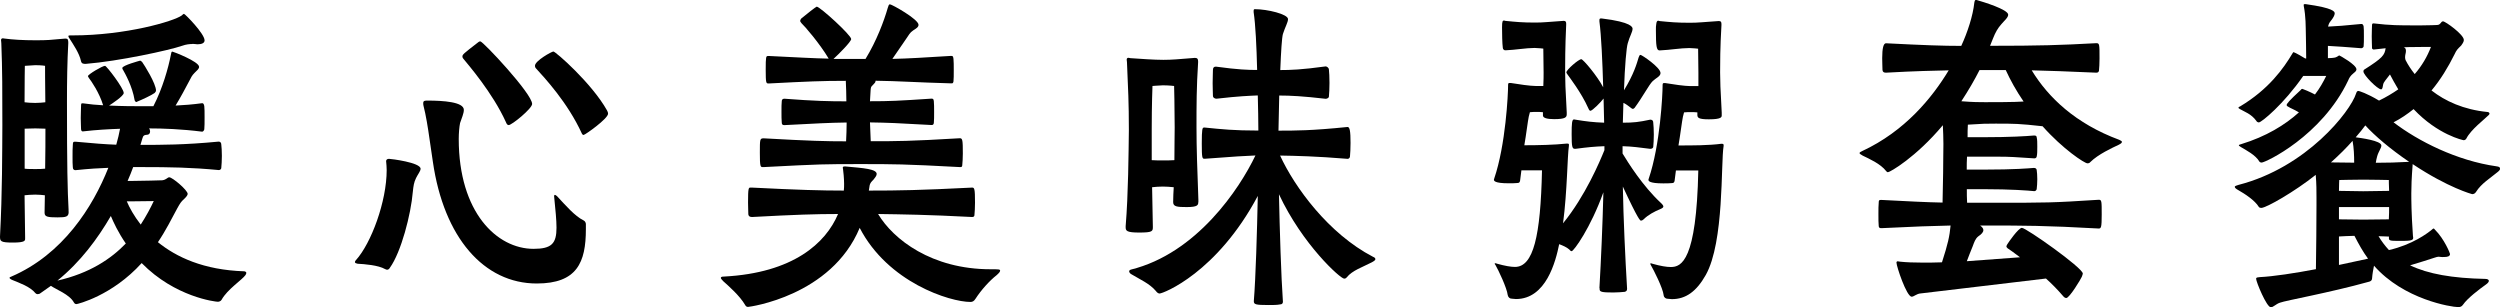 <svg width="366" height="45" viewBox="0 0 366 45" fill="none" xmlns="http://www.w3.org/2000/svg">
<g clip-path="url(#clip0_476_1335)">
<path d="M10.053 31.001C10.053 31.728 9.707 31.824 8.407 31.824C6.955 31.824 6.527 31.728 6.527 31.152V31.056C6.527 30.329 6.568 29.465 6.568 28.588C6.222 28.547 5.669 28.492 5.158 28.492C4.577 28.492 3.982 28.547 3.595 28.588L3.678 34.689V34.936C3.678 35.224 3.678 35.512 1.881 35.512C0.083 35.512 0 35.32 0 34.634C0.346 28.094 0.318 22.239 0.346 18.304C0.346 13.41 0.346 10.215 0.194 6.335C0.194 6.143 0.152 5.992 0.152 5.896C0.152 5.704 0.235 5.608 0.429 5.608C0.512 5.608 0.581 5.649 0.705 5.649C1.839 5.8 3.36 5.896 5.199 5.896C7.038 5.896 7.19 5.855 9.541 5.649H9.652C9.928 5.649 9.997 5.841 9.997 6.28C9.845 9.091 9.804 11.901 9.804 14.849C9.804 24.488 9.887 27.875 10.039 30.686V30.974L10.053 31.001ZM29.632 15.11C29.784 15.11 29.867 15.302 29.909 15.549C29.95 15.836 29.95 16.522 29.95 17.194C29.95 17.866 29.95 18.551 29.909 18.935C29.867 19.127 29.715 19.278 29.591 19.278C26.576 18.894 23.811 18.798 21.82 18.798C21.93 18.935 21.972 19.086 21.972 19.237C21.972 19.484 21.861 19.675 21.626 19.717C21.115 19.758 20.962 19.813 20.838 20.293L20.561 21.211H20.714C23.604 21.211 27.047 21.211 32.011 20.731C32.246 20.731 32.398 20.882 32.398 21.17C32.439 21.458 32.481 22.144 32.481 22.815C32.481 23.487 32.439 24.173 32.398 24.557C32.398 24.803 32.163 24.899 32.052 24.899C27.987 24.516 24.945 24.461 20.714 24.461H19.497C19.262 25.091 18.985 25.818 18.681 26.49H19.193C20.672 26.49 23.77 26.394 23.77 26.394C24.392 26.298 24.516 25.955 24.779 25.955C25.249 25.955 27.475 27.847 27.475 28.382C27.475 28.574 27.282 28.821 26.922 29.164C26.535 29.506 26.369 29.739 25.94 30.521C25.152 31.974 24.295 33.716 23.12 35.457C25.816 37.637 29.798 39.529 35.786 39.721C35.938 39.762 36.062 39.817 36.062 39.968C36.062 40.009 36.021 40.105 35.952 40.256C35.44 40.983 33.297 42.34 32.439 43.889C32.329 44.081 32.094 44.177 31.886 44.177C31.568 44.177 25.636 43.505 20.741 38.515C16.399 43.314 11.325 44.52 11.2 44.52C11.048 44.52 10.924 44.465 10.813 44.273C10.191 43.108 8.2 42.381 7.453 41.846L5.932 42.916C5.821 43.012 5.655 43.067 5.503 43.067C5.393 43.067 5.268 43.012 5.185 42.916C4.397 41.943 2.835 41.421 1.784 40.983C1.549 40.887 1.397 40.736 1.397 40.695C1.397 40.599 1.48 40.544 1.632 40.503C9.209 37.253 13.592 30.288 15.86 24.57C14.574 24.612 13.039 24.707 11.048 24.913C10.855 24.913 10.661 24.817 10.661 24.474C10.62 24.132 10.62 23.556 10.62 22.925C10.62 22.294 10.62 21.622 10.661 21.225C10.661 20.745 10.772 20.745 11.048 20.745C13.662 20.992 15.501 21.129 17.022 21.184C17.257 20.361 17.45 19.538 17.575 18.853C16.012 18.908 14.132 19.004 12.14 19.237H12.099C11.988 19.237 11.864 19.141 11.864 18.853C11.864 18.51 11.822 17.934 11.822 17.262C11.822 16.632 11.864 15.96 11.864 15.562C11.864 15.219 11.905 15.123 12.016 15.123H12.127C13.178 15.274 14.159 15.37 15.1 15.411C14.546 13.574 13.344 11.833 13.025 11.435C12.943 11.298 12.873 11.188 12.873 11.147C12.873 10.9 14.989 9.639 15.376 9.639C15.611 9.639 18.114 12.93 18.114 13.615C18.114 14.054 16.358 15.206 15.971 15.453C17.962 15.549 19.69 15.549 20.81 15.549H22.456C23.825 12.889 24.641 9.927 25 8.09C25.083 7.706 25.083 7.555 25.235 7.555C25.346 7.555 29.148 9.008 29.148 9.79C29.148 10.078 28.83 10.325 28.485 10.667C28.098 11.051 27.973 11.339 27.697 11.874C27.185 12.847 26.41 14.301 25.705 15.453C26.881 15.398 28.167 15.302 29.577 15.11H29.619H29.632ZM6.61 9.639C6.61 9.639 6.139 9.543 5.158 9.543C4.148 9.598 3.637 9.639 3.637 9.639C3.637 9.639 3.595 11.97 3.595 14.973C3.982 15.027 4.646 15.069 5.158 15.069C5.669 15.069 6.25 15.014 6.637 14.973C6.596 12.258 6.596 9.639 6.596 9.639H6.61ZM3.595 24.694C3.982 24.749 4.646 24.749 5.158 24.749C5.669 24.749 6.209 24.749 6.61 24.694C6.651 22.418 6.651 20.43 6.651 18.839C6.264 18.839 5.711 18.798 5.171 18.798C4.591 18.798 3.996 18.839 3.609 18.839V24.694H3.595ZM16.22 31.632C14.312 34.922 11.767 38.364 8.407 41.079C13.136 40.009 16.261 37.884 18.418 35.649C17.284 34.004 16.621 32.55 16.233 31.632H16.22ZM28.111 6.444C27.793 6.444 27.212 6.499 26.701 6.691C24.779 7.363 17.354 8.967 12.555 9.351C12.237 9.351 11.933 9.351 11.85 8.912C11.615 7.802 10.716 6.485 10.163 5.622C10.053 5.471 10.011 5.375 10.011 5.279C10.011 5.183 10.163 5.183 10.329 5.183H10.606C18.46 5.183 25.456 3.099 26.59 2.276C26.742 2.125 26.867 2.029 26.936 2.029C27.088 2.029 29.95 4.936 29.95 5.91C29.95 6.293 29.563 6.485 28.899 6.485C28.747 6.485 28.554 6.431 28.319 6.431H28.125L28.111 6.444ZM22.829 13.272C22.829 13.368 22.788 13.464 22.636 13.615C22.166 13.958 20.797 14.589 20.091 14.877C20.05 14.931 20.008 14.931 19.981 14.931C19.87 14.931 19.746 14.835 19.704 14.644C19.386 12.655 18.294 10.722 18.017 10.242C17.934 10.146 17.907 10.05 17.907 9.954C17.907 9.57 20.492 8.885 20.492 8.885C20.603 8.885 20.645 8.926 20.81 9.077C21.128 9.516 22.843 12.23 22.843 13.286L22.829 13.272ZM18.57 29.493C18.957 30.411 19.621 31.618 20.603 32.879C21.419 31.618 22.055 30.411 22.511 29.438C21.142 29.438 20.368 29.479 18.999 29.479H18.57V29.493Z" fill="black"/>
<path d="M51.964 38.364C51.964 38.268 52.005 38.172 52.116 38.076C54.342 35.608 56.61 29.506 56.61 24.899C56.61 24.461 56.568 24.022 56.527 23.597C56.527 23.35 56.72 23.254 56.956 23.254C57.232 23.254 61.574 23.789 61.574 24.707C61.574 25.05 61.187 25.489 60.91 26.065C60.592 26.696 60.523 27.271 60.44 28.053C60.163 31.398 58.725 36.91 57.08 39.2C56.969 39.392 56.845 39.488 56.651 39.488C56.568 39.488 56.499 39.433 56.375 39.392C55.365 38.816 53.36 38.665 52.351 38.611C52.116 38.556 51.964 38.515 51.964 38.364ZM85.772 33.565C85.772 38.405 84.486 41.504 78.582 41.504C70.838 41.504 64.975 34.772 63.371 23.679L62.86 20.197C62.666 18.798 62.348 16.81 62.002 15.494C61.961 15.343 61.961 15.206 61.961 15.11C61.961 14.726 62.196 14.726 62.625 14.726C64.851 14.726 67.907 14.918 67.907 16.083C67.907 16.618 67.589 17.29 67.354 18.016C67.243 18.551 67.16 19.47 67.16 20.347C67.16 31.097 72.746 36.431 78.112 36.431C80.766 36.431 81.472 35.649 81.472 33.332C81.472 32.221 81.32 30.713 81.126 28.78V28.684C81.126 28.588 81.167 28.533 81.237 28.533C81.306 28.533 81.389 28.574 81.555 28.725C82.771 30.027 84.14 31.632 85.426 32.262C85.661 32.358 85.772 32.646 85.772 32.797V33.579V33.565ZM74.447 18.304C74.295 18.304 74.171 18.167 74.06 17.866C72.11 13.56 68.474 9.392 67.81 8.569C67.727 8.473 67.699 8.377 67.699 8.282C67.699 7.994 67.782 7.898 70.05 6.156C70.161 6.06 70.285 6.06 70.327 6.06C70.714 6.06 77.904 13.711 77.904 15.219C77.904 15.891 74.931 18.318 74.461 18.318L74.447 18.304ZM85.468 19.758C85.357 19.758 85.274 19.717 85.191 19.566C83.117 15.014 79.716 11.38 78.43 9.968C78.347 9.872 78.319 9.776 78.319 9.625C78.319 8.899 80.78 7.541 81.015 7.541C81.333 7.541 86.643 12.189 88.869 16.165C88.98 16.357 89.021 16.508 89.021 16.645C89.021 17.372 85.661 19.744 85.468 19.744V19.758Z" fill="black"/>
<path d="M127.227 27.902C131.527 27.902 134.735 27.847 142.313 27.463C142.658 27.463 142.741 27.601 142.741 29.684C142.741 30.356 142.7 31.097 142.658 31.481C142.658 31.673 142.548 31.769 142.313 31.769C135.745 31.426 132.149 31.385 128.554 31.33C130.781 35.059 136.408 39.419 145.009 39.419C146.143 39.419 146.419 39.419 146.419 39.611C146.419 39.803 146.226 39.995 145.908 40.283C144.857 41.106 143.64 42.463 142.824 43.725C142.589 44.109 142.354 44.205 142.078 44.205C139.063 44.205 129.992 41.353 125.858 33.359C121.71 43.341 109.707 44.931 109.514 44.931C109.362 44.931 109.196 44.877 109.085 44.643C108.297 43.286 106.624 41.833 105.877 41.161C105.642 40.914 105.531 40.777 105.531 40.681C105.531 40.53 105.725 40.489 106.002 40.489C116.123 39.954 120.894 35.594 122.691 31.33C119.414 31.33 116.483 31.426 110.108 31.769C109.79 31.769 109.597 31.673 109.555 31.385C109.555 31.001 109.514 30.315 109.514 29.643C109.514 27.518 109.597 27.463 109.859 27.463H110.095C116.898 27.806 120.258 27.902 123.535 27.902C123.576 27.559 123.576 27.23 123.576 26.887C123.576 26.216 123.466 24.995 123.424 24.803C123.424 24.707 123.383 24.653 123.383 24.557C123.383 24.406 123.466 24.365 123.728 24.365C126.508 24.611 128.347 24.748 128.347 25.475C128.347 25.722 128.112 26.01 127.835 26.353C127.683 26.49 127.324 26.791 127.282 27.367L127.199 27.902H127.227ZM140.515 24.461C132.426 24.022 130.711 24.022 126.01 24.022C120.7 24.022 120.23 24.022 111.823 24.461H111.671C111.325 24.461 111.242 24.406 111.242 22.377C111.242 20.347 111.242 20.251 111.823 20.251C118.668 20.635 120.963 20.69 123.867 20.69C123.908 19.812 123.95 18.894 123.95 17.934C121.17 17.975 119.649 18.071 114.837 18.318C114.561 18.318 114.45 18.222 114.45 17.934C114.409 17.591 114.409 16.961 114.409 16.385C114.409 15.754 114.409 15.123 114.45 14.835C114.45 14.579 114.579 14.451 114.837 14.451C119.29 14.794 121.447 14.835 123.908 14.835C123.908 13.821 123.867 12.806 123.825 11.833C120.341 11.833 118.197 11.929 112.639 12.216H112.487C112.169 12.216 112.1 12.175 112.1 10.228C112.1 8.281 112.141 8.199 112.445 8.199H112.639C116.663 8.391 119.124 8.542 121.322 8.583C119.995 6.348 117.769 3.784 117.34 3.4C117.23 3.249 117.147 3.153 117.147 3.057C117.147 2.962 117.188 2.866 117.299 2.715C118.045 2.084 119.483 0.973 119.566 0.973C120.037 0.973 124.613 5.142 124.613 5.717C124.613 6.101 122.816 7.898 122.028 8.624H126.715C128.319 6.005 129.412 3.099 129.965 1.165C130.075 0.823 130.117 0.631 130.283 0.631C130.559 0.631 134.472 2.811 134.472 3.633C134.472 3.976 134.127 4.168 133.684 4.456C133.173 4.799 133.062 5.128 132.675 5.663L130.642 8.624C132.993 8.569 135.219 8.432 139.201 8.185H139.312C139.547 8.185 139.547 8.377 139.589 8.624C139.63 8.967 139.63 9.639 139.63 10.27C139.63 10.941 139.63 11.572 139.589 11.915C139.547 12.107 139.506 12.203 139.354 12.203H139.243C134.154 12.066 131.541 11.86 128.181 11.819V11.86C128.181 12.052 128.029 12.203 127.835 12.395C127.448 12.738 127.49 12.834 127.448 13.368L127.365 14.822C130.255 14.822 131.43 14.767 136.394 14.438C136.671 14.438 136.671 14.589 136.713 14.822C136.754 15.164 136.754 15.795 136.754 16.412C136.754 17.029 136.754 17.619 136.713 18.016C136.671 18.208 136.602 18.304 136.394 18.304C131.278 18.016 130.061 17.962 127.365 17.92L127.476 20.676C131.223 20.676 133.186 20.676 140.529 20.238C140.916 20.238 140.958 20.526 140.958 22.473C140.958 23.144 140.916 23.775 140.875 24.173C140.875 24.365 140.792 24.461 140.64 24.461H140.529H140.515Z" fill="black"/>
<path d="M175.429 29.589C175.429 30.027 175.319 30.315 173.743 30.315C172.332 30.315 171.751 30.261 171.751 29.589C171.751 28.862 171.793 28.135 171.834 27.409C171.323 27.354 170.7 27.313 170.23 27.313C169.76 27.313 169.138 27.354 168.668 27.409L168.778 33.222C168.778 33.853 168.737 34.045 166.787 34.045C164.948 34.045 164.796 33.798 164.796 33.263V33.112C165.183 28.464 165.225 22.267 165.266 19.017C165.266 15 165.156 13.012 164.99 9.132C164.99 8.981 164.948 8.844 164.948 8.748C164.948 8.556 165.031 8.46 165.225 8.46C165.308 8.46 165.377 8.515 165.501 8.515C166.981 8.611 168.903 8.761 170.313 8.761C171.641 8.761 172.498 8.665 174.932 8.474C175.277 8.474 175.402 8.624 175.402 8.953V9.145C175.167 12.834 175.167 15.302 175.167 18.634C175.167 21.581 175.277 24.79 175.443 29.246V29.589H175.429ZM197.291 23.254C192.603 22.87 189.782 22.815 187.404 22.774C189.52 27.381 194.484 34.209 201.01 37.596C201.287 37.692 201.356 37.843 201.356 37.939C201.356 38.09 201.162 38.227 200.803 38.419C199.517 39.091 197.982 39.584 197.166 40.599C197.056 40.75 196.931 40.791 196.779 40.791C196.226 40.791 190.681 35.8 187.238 28.437C187.349 33.675 187.556 40.448 187.819 44.177C187.819 44.424 187.667 44.561 187.432 44.561C186.962 44.657 186.339 44.657 185.717 44.657C183.767 44.657 183.56 44.561 183.56 44.081C183.837 40.64 184.03 33.963 184.141 28.684C178.167 39.913 170.299 42.971 169.76 42.971C169.608 42.971 169.415 42.875 169.207 42.587C168.308 41.517 166.856 40.887 165.653 40.16C165.46 40.064 165.308 39.872 165.308 39.721C165.308 39.625 165.391 39.529 165.543 39.474C175.194 37.102 181.486 27.614 183.795 22.761C182.316 22.815 180.781 22.911 176.411 23.241H176.328C176.01 23.241 175.941 23.145 175.941 21.006C175.941 18.867 176.024 18.675 176.259 18.675H176.411C178.831 18.921 180.629 19.113 184.224 19.113C184.224 17.605 184.182 15.823 184.141 13.972C182.896 14.027 181.444 14.068 178.084 14.452C177.932 14.452 177.573 14.356 177.573 14.013C177.573 13.67 177.531 12.943 177.531 12.176C177.531 11.449 177.573 10.681 177.573 10.242C177.573 9.858 177.766 9.762 177.96 9.762H178.071C181.279 10.201 182.758 10.242 184.044 10.242C183.961 6.801 183.809 3.606 183.532 1.769V1.632C183.532 1.385 183.574 1.344 183.726 1.344C185.524 1.344 188.566 2.07 188.566 2.797C188.566 3.277 188.137 3.963 187.819 4.977C187.667 5.512 187.542 7.541 187.432 10.256C188.953 10.256 190.557 10.201 194.083 9.721C194.235 9.721 194.553 9.913 194.553 10.201C194.594 10.544 194.636 11.312 194.636 12.134C194.636 12.916 194.594 13.725 194.553 14.123C194.553 14.369 194.207 14.465 194.083 14.465C190.764 14.081 188.925 13.985 187.28 13.985L187.169 19.127C189.589 19.127 192.05 19.127 197.249 18.592H197.291C197.609 18.592 197.719 19.223 197.719 20.923C197.719 21.705 197.678 22.514 197.636 22.911C197.636 23.103 197.443 23.254 197.318 23.254H197.235H197.291ZM168.599 23.446C169.11 23.487 169.816 23.487 170.244 23.487C170.673 23.487 171.42 23.487 171.931 23.446C171.931 21.554 171.973 19.867 171.973 18.647C171.973 15.891 171.89 12.587 171.89 12.587C171.89 12.587 171.143 12.491 170.244 12.491C169.345 12.532 168.723 12.587 168.723 12.587C168.723 12.587 168.613 15.247 168.613 18.88V23.432L168.599 23.446Z" fill="black"/>
<path d="M234.155 42.189C234.39 38.172 234.625 32.742 234.736 28.149C232.855 33.387 230.394 36.773 230.089 36.773C230.007 36.773 229.896 36.718 229.744 36.527C229.357 36.184 228.804 35.951 228.264 35.745C227.753 38.268 226.356 43.78 221.931 43.78C221.738 43.78 221.503 43.725 221.309 43.725C221.032 43.725 220.797 43.533 220.728 43.19C220.618 42.176 219.359 39.516 218.931 38.789C218.848 38.693 218.82 38.638 218.82 38.597C218.82 38.556 218.862 38.542 218.903 38.542C218.986 38.542 219.055 38.542 219.138 38.597C220.355 38.94 221.212 39.077 221.793 39.077C224.489 39.077 225.54 34.58 225.748 24.941H222.733L222.54 26.449C222.498 26.696 222.388 26.792 222.153 26.792C221.765 26.833 221.337 26.833 220.867 26.833C218.751 26.833 218.709 26.449 218.709 26.298C218.709 26.243 218.751 26.202 218.751 26.147C220.438 21.211 220.784 13.752 220.784 12.532V12.436C220.784 12.189 220.867 12.148 220.977 12.148H221.171C222.305 12.34 224.061 12.587 224.807 12.587H225.941C225.983 11.709 225.983 11.079 225.983 10.654C225.983 9.639 225.941 7.116 225.941 7.116C225.941 7.116 225.125 7.02 224.655 7.02C223.438 7.02 221.834 7.308 220.438 7.363H220.355C220.203 7.363 220.009 7.212 220.009 6.979C219.926 6.403 219.899 4.854 219.899 4.017C219.899 3.099 219.982 3.003 220.217 3.003C220.258 3.003 220.327 3.058 220.41 3.058C221.931 3.208 222.872 3.304 224.752 3.304C225.997 3.304 226.55 3.208 228.859 3.058H228.969C229.205 3.058 229.288 3.208 229.288 3.442V3.634C229.135 6.924 229.135 9.351 229.135 10.558C229.135 11.627 229.177 13.081 229.37 16.467V16.714C229.37 17.153 229.218 17.441 227.531 17.441C226.55 17.441 225.886 17.29 225.886 16.906V16.426C225.568 16.385 225.222 16.385 224.877 16.385C224.406 16.385 224.641 16.385 223.978 16.426C223.701 17.345 223.701 17.838 223.356 20.059L223.162 21.266C225.195 21.266 227.573 21.211 229.37 21.019C229.647 21.019 229.689 21.06 229.689 21.156V21.348C229.453 22.898 229.453 27.93 228.831 32.688C232.081 28.711 234.224 23.624 234.888 21.979V21.403C233.408 21.458 232.426 21.554 230.67 21.787H230.56C230.172 21.787 230.089 21.499 230.089 19.662C230.089 18.058 230.131 17.482 230.435 17.482C230.518 17.482 230.587 17.523 230.67 17.523C232.15 17.77 233.284 17.907 234.846 17.962L234.763 14.424C234.418 14.904 233.118 16.22 232.841 16.22C232.731 16.22 232.648 16.124 232.523 15.836C231.514 13.56 229.702 11.229 229.509 10.942C229.426 10.791 229.315 10.695 229.315 10.599C229.315 10.215 231.113 8.666 231.5 8.666C231.776 8.666 233.851 11.133 234.708 12.779C234.597 8.995 234.431 5.224 234.155 3.14V2.948C234.155 2.701 234.238 2.701 234.473 2.701C238.925 3.236 239.008 4.004 239.008 4.209C239.008 4.689 238.58 5.32 238.303 6.335C238.109 6.965 237.874 9.584 237.75 13.218C239.202 10.846 239.63 9.296 239.893 8.419C239.976 8.172 240.045 8.035 240.17 8.035C240.363 8.035 243.101 9.872 243.101 10.695C243.101 11.175 242.437 11.421 241.967 11.86C241.414 12.395 240.488 14.191 239.312 15.782C239.229 15.878 239.16 15.932 239.036 15.932C238.994 15.932 238.925 15.932 238.884 15.878C238.331 15.439 237.985 15.206 237.667 15.055L237.584 17.962C239.188 17.962 239.935 17.866 241.566 17.523H241.649C241.926 17.523 242.036 17.715 242.036 17.962C242.078 18.346 242.119 19.031 242.119 19.703C242.119 20.375 242.078 21.06 242.036 21.499C242.036 21.65 241.843 21.787 241.649 21.787H241.566C239.962 21.595 239.064 21.444 237.543 21.403V22.473C238.331 23.775 240.474 27.217 243.129 29.685C243.405 29.931 243.516 30.123 243.516 30.22C243.516 30.357 243.405 30.466 243.087 30.603C242.23 30.946 241.248 31.481 240.626 32.112C240.474 32.249 240.35 32.303 240.239 32.303C240.128 32.303 239.852 32.208 237.584 27.313C237.667 32.016 237.93 37.623 238.206 42.285C238.206 42.573 238.054 42.669 237.861 42.724C237.432 42.765 236.81 42.82 236.174 42.82C234.487 42.82 234.182 42.724 234.182 42.34V42.189H234.155ZM252.338 21.362C251.909 23.885 252.449 35.402 249.725 40.256C248.356 42.683 246.793 43.794 244.76 43.794C244.567 43.794 244.332 43.739 244.138 43.739C243.862 43.739 243.585 43.547 243.557 43.204C243.447 42.189 242.106 39.529 241.677 38.803C241.635 38.707 241.594 38.652 241.594 38.611C241.594 38.569 241.635 38.556 241.677 38.556C241.76 38.556 241.829 38.556 241.912 38.611C243.129 38.953 243.986 39.091 244.608 39.091C246.171 39.091 248.356 38.172 248.632 24.954H245.355L245.161 26.463C245.12 26.709 245.009 26.805 244.774 26.805C244.387 26.846 243.958 26.846 243.488 26.846C241.373 26.846 241.331 26.463 241.331 26.312C241.331 26.257 241.373 26.216 241.373 26.161C243.06 21.225 243.405 13.766 243.405 12.546V12.45C243.405 12.203 243.488 12.162 243.599 12.162H243.793C244.926 12.354 246.683 12.601 247.429 12.601H248.646V10.667C248.646 9.653 248.605 7.13 248.605 7.13C248.605 7.13 247.789 7.034 247.319 7.034C246.074 7.034 244.429 7.322 243.018 7.377H242.935C242.507 7.377 242.424 6.705 242.424 4.429C242.424 4.045 242.424 3.757 242.465 3.606C242.507 3.126 242.617 3.03 242.783 3.03C242.825 3.03 242.894 3.085 242.977 3.085C244.498 3.236 245.48 3.332 247.388 3.332C248.674 3.332 249.227 3.236 251.564 3.085H251.674C251.951 3.085 252.02 3.236 252.02 3.524V3.675C251.826 6.965 251.826 9.392 251.826 10.599C251.826 11.668 251.868 13.122 252.061 16.508V16.892C252.061 17.139 252.02 17.468 250.181 17.468C248.618 17.468 248.494 17.221 248.494 16.796V16.453C248.176 16.412 247.789 16.412 247.443 16.412C246.973 16.412 247.208 16.412 246.544 16.453C246.268 17.372 246.268 17.866 245.922 20.087L245.728 21.294C247.761 21.294 250.139 21.294 252.02 21.047C252.255 21.047 252.338 21.088 252.338 21.239V21.39V21.362Z" fill="black"/>
<path d="M281.196 42.957C280.574 42.998 280.214 43.437 279.869 43.437C279.122 43.437 277.642 38.981 277.642 38.446C277.642 38.309 277.725 38.254 277.836 38.254C277.919 38.254 278.03 38.309 278.182 38.309C279.08 38.405 280.214 38.446 281.459 38.446C282.316 38.446 283.298 38.446 284.28 38.405C284.28 38.405 284.321 38.405 284.321 38.35C285.178 35.69 285.413 34.621 285.566 33.017C283.021 33.071 280.173 33.167 275.513 33.4H275.361C275.167 33.4 275.043 33.304 275.043 33.058C275.001 32.715 275.001 32.043 275.001 31.357C275.001 30.672 275.001 30 275.043 29.712C275.043 29.369 275.084 29.273 275.319 29.273H275.513C279.26 29.465 282.04 29.616 284.39 29.657C284.432 28.067 284.473 25.983 284.473 25.352C284.473 23.652 284.515 22.308 284.515 21.088C284.515 20.114 284.473 19.25 284.432 18.332C280.491 23.035 276.688 25.215 276.384 25.215C276.301 25.215 276.232 25.16 276.149 25.064C275.292 23.953 273.605 23.227 272.706 22.788C272.36 22.596 272.236 22.5 272.236 22.404C272.236 22.308 272.429 22.212 272.623 22.116C278.873 19.209 282.869 14.315 285.289 10.297C283.063 10.352 280.518 10.393 276.108 10.64C275.789 10.64 275.637 10.544 275.596 10.256C275.596 9.913 275.554 9.187 275.554 8.515C275.554 7.061 275.739 6.335 276.108 6.335C281.777 6.623 284.432 6.718 287.128 6.718C288.068 4.689 288.843 2.262 289.036 0.425C289.078 0.178 289.119 -0.014 289.271 -0.014C289.313 -0.014 289.382 -0.014 289.465 0.027C290.322 0.274 294 1.385 294 2.153C294 2.591 293.378 3.071 292.991 3.551C292.479 4.127 292.134 4.717 291.774 5.635L291.345 6.705H291.387C298.577 6.705 301.633 6.609 306.901 6.321C307.371 6.321 307.371 6.472 307.371 8.556C307.371 9.282 307.33 9.954 307.289 10.352C307.247 10.544 307.136 10.64 306.901 10.64C302.601 10.448 299.822 10.352 297.443 10.297C299.863 14.273 303.859 18.099 310.261 20.471C310.455 20.567 310.649 20.663 310.649 20.759C310.649 20.91 310.538 21.006 310.178 21.198C309.238 21.636 307.164 22.596 306.03 23.72C305.92 23.871 305.754 23.912 305.602 23.912C305.173 23.912 302.006 21.828 299.034 18.483C295.59 18.099 294.858 18.099 292.161 18.099C290.557 18.099 290.516 18.099 288.096 18.25C288.054 18.826 288.054 19.415 288.054 20.087H290.433C294.305 20.087 296.641 19.936 297.748 19.84H297.858C298.052 19.84 298.176 19.936 298.176 20.128C298.259 20.416 298.259 20.951 298.259 21.485C298.259 22.061 298.259 22.596 298.176 22.898C298.176 23.035 298.024 23.186 297.858 23.186C295.01 22.994 294.18 22.939 292.701 22.939H287.972C287.93 23.57 287.93 24.145 287.93 24.831H290.433C294.968 24.831 297.042 24.639 297.748 24.584C297.983 24.584 298.176 24.68 298.176 24.927C298.218 25.174 298.259 25.708 298.259 26.23C298.259 26.75 298.218 27.34 298.176 27.642C298.176 27.834 297.983 27.985 297.831 27.985C296.849 27.889 294.429 27.697 290.447 27.697H287.944C287.944 28.327 287.944 29.054 287.985 29.685H291.345C299.905 29.685 300.333 29.685 307.261 29.246C307.69 29.246 307.69 29.438 307.69 31.426C307.69 33.263 307.607 33.455 307.261 33.455C299.517 33.017 295.853 33.017 291.345 33.017H289.894C290.212 33.263 290.364 33.455 290.364 33.688C290.364 33.976 290.129 34.264 289.617 34.607C289.188 34.95 289.036 35.43 288.801 36.06C288.455 36.883 288.248 37.459 287.944 38.24L295.729 37.665C294.871 36.993 294.208 36.554 293.931 36.362C293.821 36.266 293.738 36.17 293.738 36.074C293.738 35.978 293.821 35.827 293.89 35.731C294 35.539 295.494 33.359 296.005 33.359C296.628 33.359 304.924 39.214 304.924 40.05C304.924 40.146 304.841 40.338 304.772 40.53C304.661 40.818 302.974 43.629 302.504 43.629C302.352 43.629 302.186 43.533 302.034 43.341C301.246 42.422 300.389 41.545 299.531 40.777L281.196 42.957ZM289.797 10.27C289.092 11.668 288.193 13.218 287.142 14.822C288.898 14.959 289.728 14.959 290.626 14.959C291.608 14.959 295.037 14.959 296.254 14.863C295.162 13.272 294.305 11.709 293.641 10.256H289.811L289.797 10.27Z" fill="black"/>
<path d="M357.593 37.637C357.316 37.637 357.164 37.582 357.012 37.582C356.86 37.582 356.694 37.637 356.39 37.733C355.602 37.98 354.357 38.405 352.836 38.844C355.45 40.105 359.017 40.736 363.857 40.832C364.202 40.832 364.368 40.969 364.368 41.12C364.368 41.27 364.216 41.462 363.94 41.654C362.999 42.326 361.243 43.643 360.58 44.616C360.386 44.904 360.151 44.959 359.874 44.959C358.893 44.959 351.896 43.848 347.554 38.898C347.443 39.433 347.319 40.105 347.278 40.695C347.278 40.941 347.195 41.175 346.724 41.27C341.014 42.861 334.639 43.985 333.782 44.314C333.201 44.506 332.8 44.986 332.454 44.986C331.832 44.986 330.297 41.257 330.297 40.818C330.297 40.571 330.532 40.626 330.809 40.571C332.8 40.475 335.967 39.995 339.05 39.406C339.092 36.691 339.133 32.427 339.133 30.11V28.848C339.133 27.971 339.133 26.915 339.023 25.599C335.98 28.026 331.791 30.439 331.044 30.439C330.933 30.439 330.768 30.398 330.698 30.302C330.118 29.328 328.624 28.368 327.684 27.834C327.338 27.642 327.172 27.491 327.172 27.354C327.172 27.217 327.449 27.162 327.725 27.066C337.695 24.502 344.097 16.316 344.927 13.697C345.01 13.451 345.079 13.313 345.273 13.313C345.356 13.313 346.517 13.656 348.287 14.726C349.296 14.246 350.278 13.656 351.108 13.08C350.638 12.299 350.25 11.586 349.891 10.9C349.338 11.572 348.909 12.162 348.909 12.299C348.826 12.642 348.826 13.08 348.591 13.08C348.08 13.08 346.005 10.996 346.005 10.462C346.005 10.311 346.047 10.27 346.088 10.215C348.826 8.473 349.103 8.09 349.255 7.061L347.499 7.253C347.499 7.253 347.264 7.198 347.264 7.061C347.264 6.773 347.222 6.047 347.222 5.32C347.222 4.593 347.264 3.867 347.264 3.675C347.264 3.483 347.347 3.428 347.457 3.428H347.54C349.96 3.716 351.26 3.716 353.68 3.716H354.495C355.588 3.716 356.763 3.661 356.763 3.661C357.344 3.661 357.316 3.126 357.662 3.126C358.008 3.126 360.704 5.059 360.704 5.841C360.704 6.225 360.386 6.513 360.317 6.664C359.736 7.239 359.653 7.294 359.335 7.966C358.395 9.858 357.302 11.655 355.975 13.245C357.966 14.794 360.663 16.056 364.189 16.398C364.299 16.398 364.465 16.494 364.465 16.645C364.465 16.7 364.424 16.741 364.354 16.837C363.732 17.468 361.741 18.962 361.077 20.279C360.994 20.43 360.842 20.526 360.69 20.526C360.607 20.526 356.901 19.744 353.348 15.973C352.449 16.7 351.467 17.372 350.416 17.907C354.012 20.663 359.681 23.528 365.502 24.351C365.848 24.392 366.014 24.488 366.014 24.694C366.014 24.845 365.903 24.982 365.668 25.174C364.617 26.051 363.248 26.874 362.502 28.08C362.35 28.327 362.156 28.423 361.921 28.423C361.921 28.423 358.436 27.505 353.21 24.022V24.118C353.057 26.051 353.016 27.367 353.016 28.286C353.016 29.205 353.016 31.138 353.251 34.483C353.251 34.634 353.293 34.73 353.293 34.826C353.293 35.265 352.739 35.265 350.914 35.265C349.863 35.265 349.739 35.169 349.739 34.881V34.634C349.352 34.634 348.799 34.58 348.218 34.58C348.646 35.306 349.158 35.978 349.739 36.609C353.14 35.827 355.367 34.182 356.113 33.551C356.155 33.51 356.224 33.455 356.265 33.455C356.348 33.455 356.376 33.51 356.459 33.606C357.869 35.005 358.685 37.089 358.685 37.185C358.685 37.527 358.298 37.623 357.869 37.623H357.634L357.593 37.637ZM337.183 11.133C334.335 15.247 331.086 17.921 330.698 17.921C330.546 17.921 330.38 17.825 330.311 17.674C329.565 16.659 328.597 16.371 327.933 15.973C327.781 15.877 327.698 15.823 327.698 15.781C327.698 15.74 327.781 15.631 327.933 15.59C332.15 13.067 334.307 10.023 335.635 7.788C335.718 7.637 335.745 7.637 335.787 7.637C335.787 7.637 336.133 7.733 337.474 8.556H337.626C337.626 7.349 337.584 5.553 337.584 5.402C337.543 3.661 337.584 2.537 337.266 0.85V0.699C337.266 0.603 337.308 0.603 337.543 0.603C341.691 1.179 341.802 1.714 341.802 1.961C341.802 2.207 341.608 2.591 341.221 3.071C340.986 3.359 340.903 3.551 340.834 3.894C341.968 3.853 343.295 3.743 345.674 3.51H345.757C345.867 3.51 345.992 3.647 346.033 3.853C346.075 4.1 346.075 4.675 346.075 5.306C346.075 5.882 346.075 6.472 346.033 6.814C345.992 6.965 345.798 7.061 345.687 7.061C343.738 6.91 342.051 6.773 340.806 6.718V8.515C341.235 8.515 341.622 8.46 341.622 8.46C342.203 8.405 342.327 8.117 342.479 8.117C342.521 8.117 344.982 9.474 344.982 10.146C344.982 10.434 344.664 10.626 344.554 10.722C344.083 11.106 343.931 11.394 343.765 11.792C339.894 19.922 331.652 23.802 331.099 23.802C330.989 23.802 330.864 23.761 330.781 23.665C330.228 22.692 328.79 21.965 328.085 21.54C327.891 21.389 327.767 21.348 327.767 21.293C327.767 21.197 327.919 21.143 328.113 21.101C331.749 19.991 334.529 18.291 336.561 16.453C335.856 16.015 335.192 15.781 335.082 15.672C334.971 15.617 334.764 15.521 334.764 15.384C334.764 15.192 335.109 14.753 336.838 13.163C336.879 13.108 336.921 13.012 337.073 13.012C337.114 13.012 338.207 13.451 338.912 13.835C339.617 12.916 340.129 11.997 340.557 11.12H337.197L337.183 11.133ZM341.249 23.775C342.3 23.775 343.516 23.816 344.65 23.816C344.65 22.802 344.609 21.636 344.415 20.622C343.558 21.595 342.507 22.651 341.249 23.775ZM345.978 26.298C344.761 26.298 342.466 26.353 342.466 26.353C342.466 26.353 342.424 27.134 342.424 27.943C343.281 27.943 345.245 27.998 345.978 27.998C346.766 27.998 348.951 27.943 349.766 27.943C349.725 27.162 349.725 26.353 349.725 26.353C349.725 26.353 347.181 26.298 345.978 26.298ZM342.424 30.315V32.111C343.281 32.111 345.245 32.153 345.978 32.153C346.766 32.153 348.909 32.111 349.725 32.111C349.766 31.44 349.766 30.809 349.766 30.315H342.424ZM346.683 37.87C345.936 36.856 345.314 35.745 344.692 34.525C343.834 34.566 342.936 34.566 342.424 34.621V38.789L346.683 37.87ZM344.885 20.101C345.549 20.197 348.633 20.58 348.633 21.307C348.633 21.691 348.204 22.185 348.01 22.911C347.927 23.199 347.858 23.542 347.817 23.83C349.338 23.83 351.066 23.789 352.698 23.693C349.919 21.801 347.651 19.867 346.282 18.359C345.936 18.839 345.425 19.47 344.872 20.101H344.885ZM355.09 6.869C352.394 6.869 352.076 6.924 351.924 6.924C351.965 6.979 352.007 6.979 352.034 6.979C352.186 7.075 352.228 7.267 352.228 7.459C352.228 7.651 352.186 7.802 352.186 7.802C352.145 7.952 352.103 8.186 352.103 8.377C352.103 8.569 352.145 8.72 352.186 8.816C352.532 9.488 352.974 10.174 353.514 10.845C354.565 9.639 355.353 8.282 355.892 6.869H355.076H355.09Z" fill="black"/>
</g>
<defs>
<clipPath id="clip0_476_1335">
<rect width="366" height="45" fill="white"/>
</clipPath>
</defs>
</svg>
